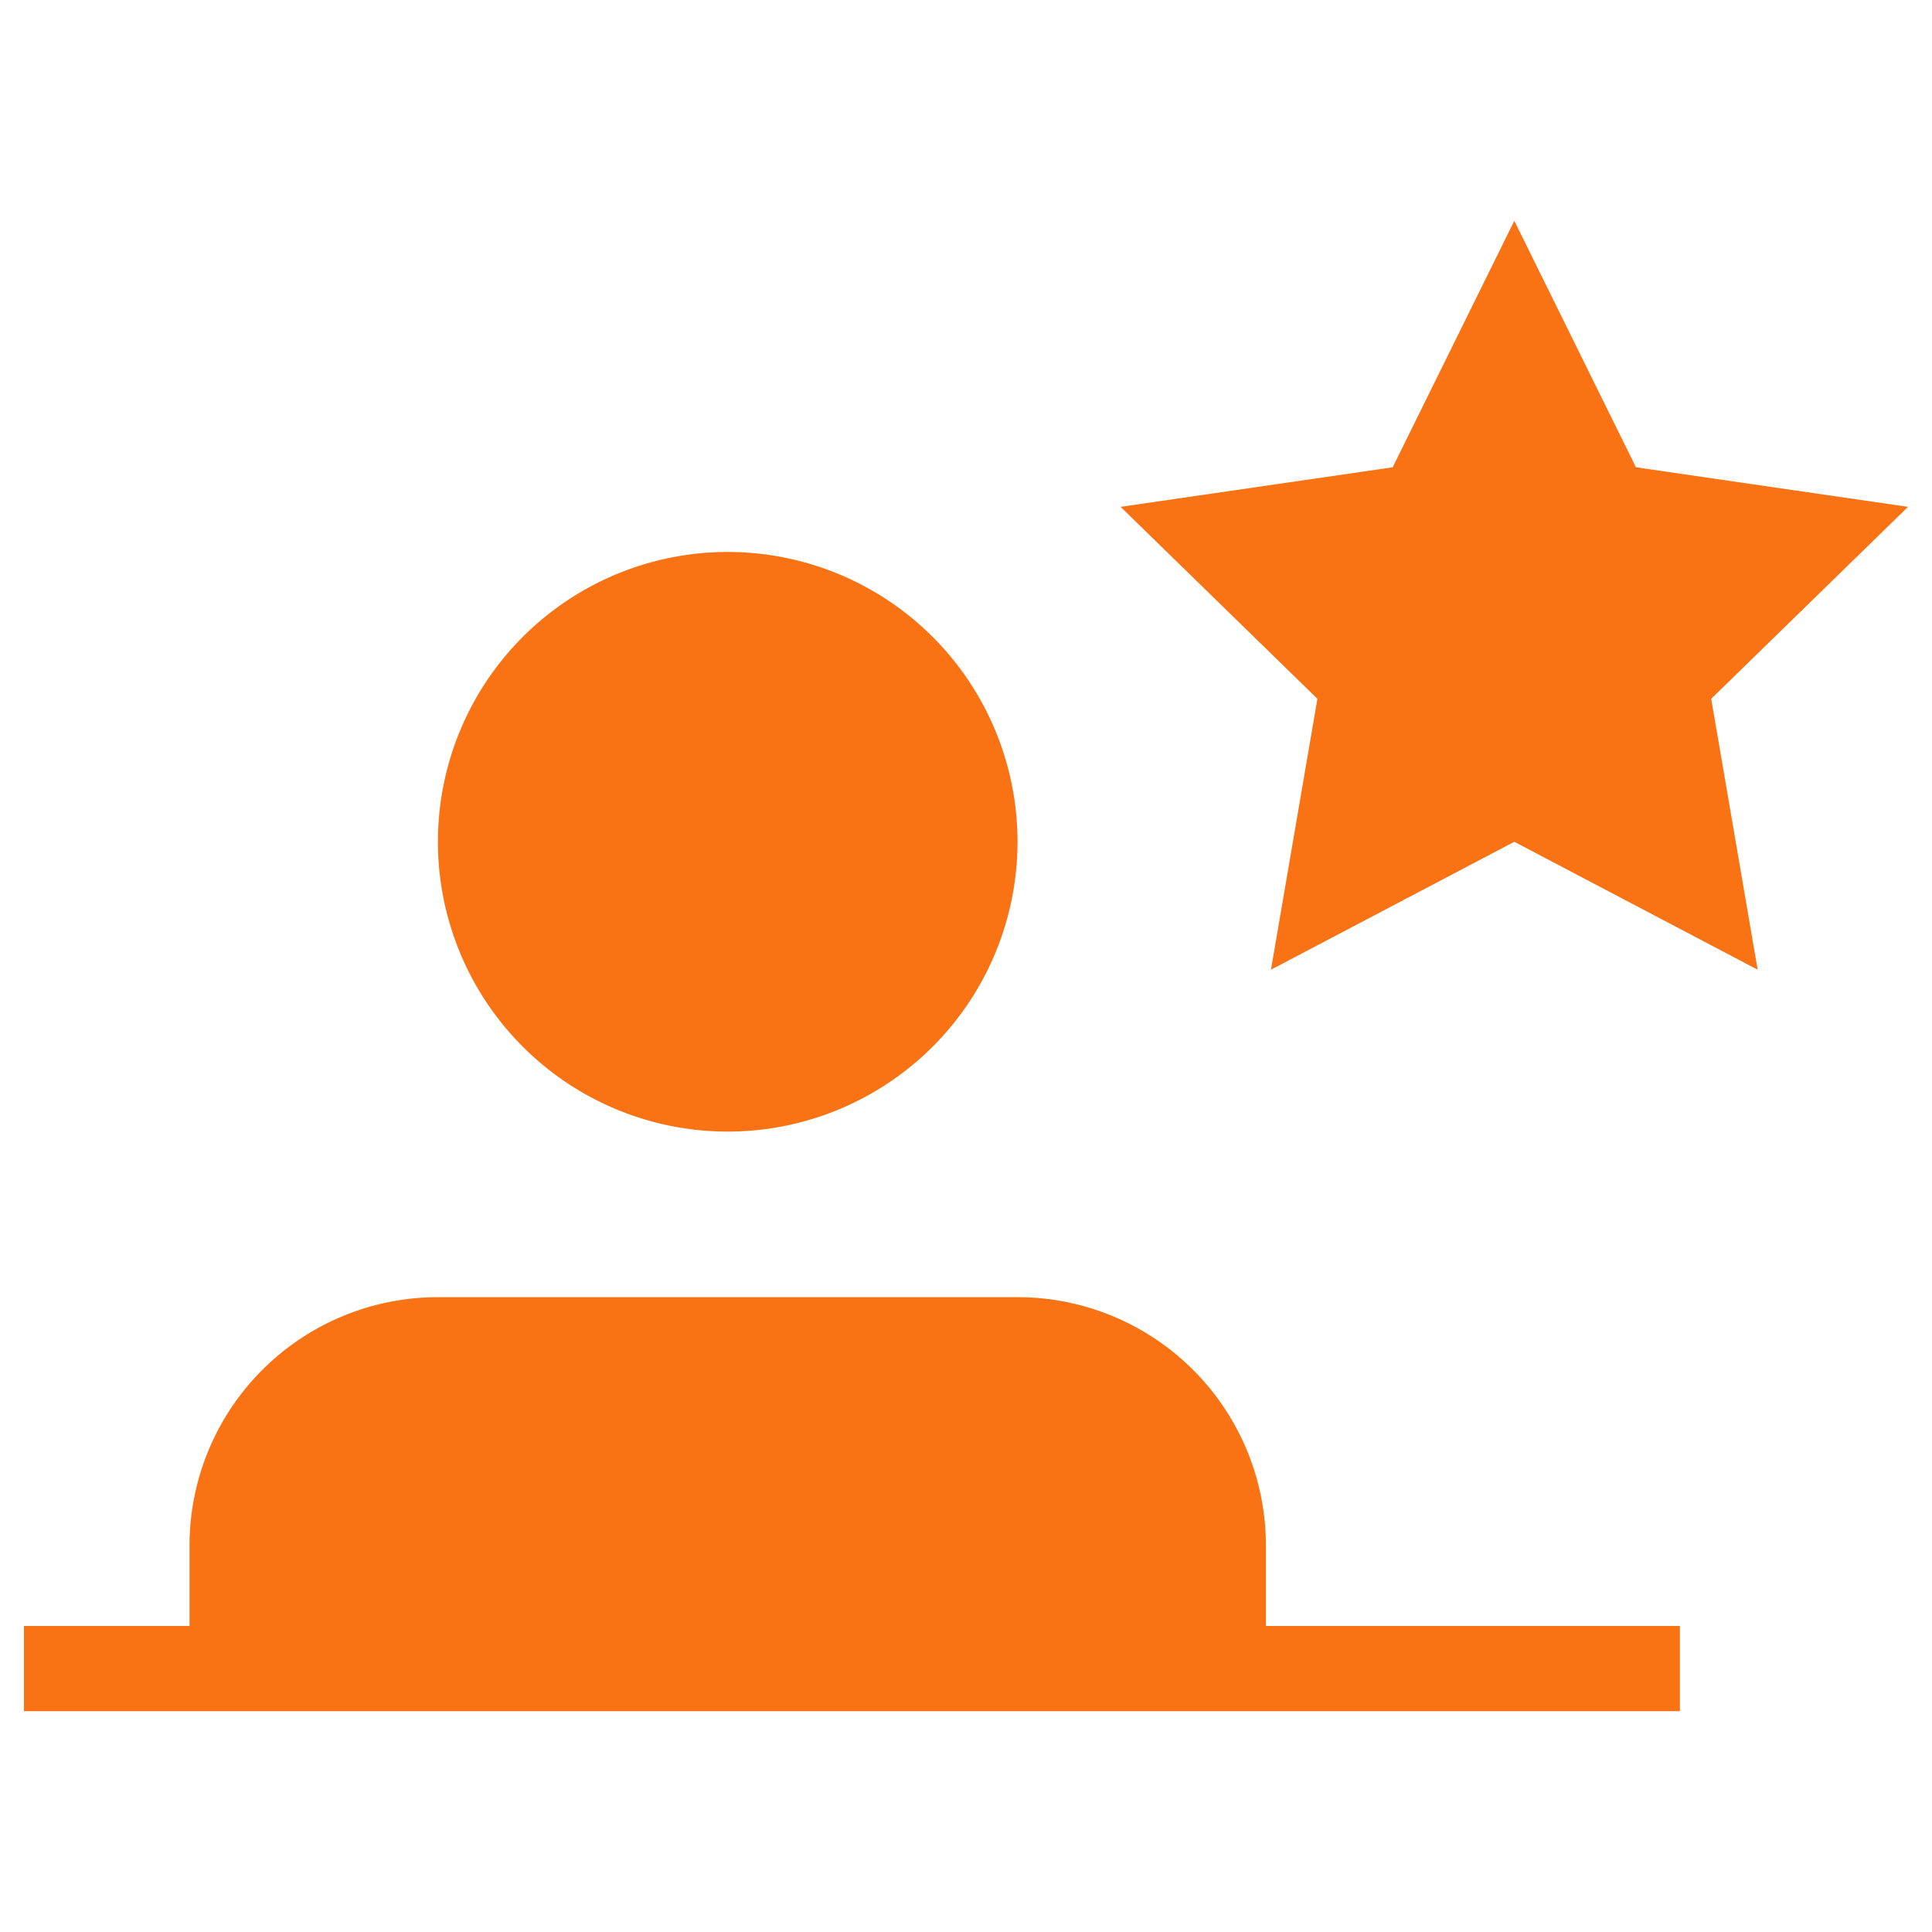 <svg xmlns="http://www.w3.org/2000/svg" version="1.1" xmlns:xlink="http://www.w3.org/1999/xlink" xmlns:svgjs="http://svgjs.dev/svgjs" width="399.681" height="399.681"><svg version="1.1" width="399.681" height="399.681" viewBox="0 0 399.681 399.681" id="SvgjsSvg1024" sodipodi:docname="icon.svg" inkscape:version="1.4 (e7c3feb1, 2024-10-09)" inkscape:export-filename="logo copy.png" inkscape:export-xdpi="96" inkscape:export-ydpi="96" xmlns:inkscape="http://www.inkscape.org/namespaces/inkscape" xmlns:sodipodi="http://sodipodi.sourceforge.net/DTD/sodipodi-0.dtd" xmlns="http://www.w3.org/2000/svg" xmlns:svg="http://www.w3.org/2000/svg">
  <defs id="SvgjsDefs1023">
    <rect x="1018.711" y="1100.016" width="260.133" height="98.345" id="SvgjsRect1022"></rect>
    <defs id="SvgjsDefs1021"></defs>
  </defs>
  <sodipodi:namedview id="SvgjsSodipodi:namedview1020" pagecolor="#ffffff" bordercolor="#000000" borderopacity="0.25" inkscape:showpageshadow="2" inkscape:pageopacity="0.0" inkscape:pagecheckerboard="0" inkscape:deskcolor="#d1d1d1" inkscape:zoom="0.6543317" inkscape:cx="236.88291" inkscape:cy="125.3187" inkscape:window-width="1200" inkscape:window-height="1017" inkscape:window-x="0" inkscape:window-y="25" inkscape:window-maximized="0" inkscape:current-layer="svg2"></sodipodi:namedview>
  <g id="SvgjsG1019" featurekey="symbolFeature-0" transform="matrix(17.129,0,0,17.129,4.949,11.417)" fill="#f97315">
    <title id="SvgjsTitle1018">_</title>
    <path d="M 20,20 V 18.971 H 15 V 18 A 3,3 0 0 0 12,15 H 5 a 3,3 0 0 0 -3,3 v 0.971 H 0 V 20 Z M 8.5,6 A 3.5,3.5 0 1 0 12,9.5 3.5,3.5 0 0 0 8.5,6 Z M 18,2 16.531,4.977 13.245,5.455 15.622,7.773 15.061,11.045 18,9.5 20.939,11.045 20.378,7.773 22.755,5.455 19.469,4.977 Z" id="SvgjsPath1017"></path>
  </g>
</svg><style>@media (prefers-color-scheme: light) { :root { filter: none; } }
@media (prefers-color-scheme: dark) { :root { filter: none; } }
</style></svg>
